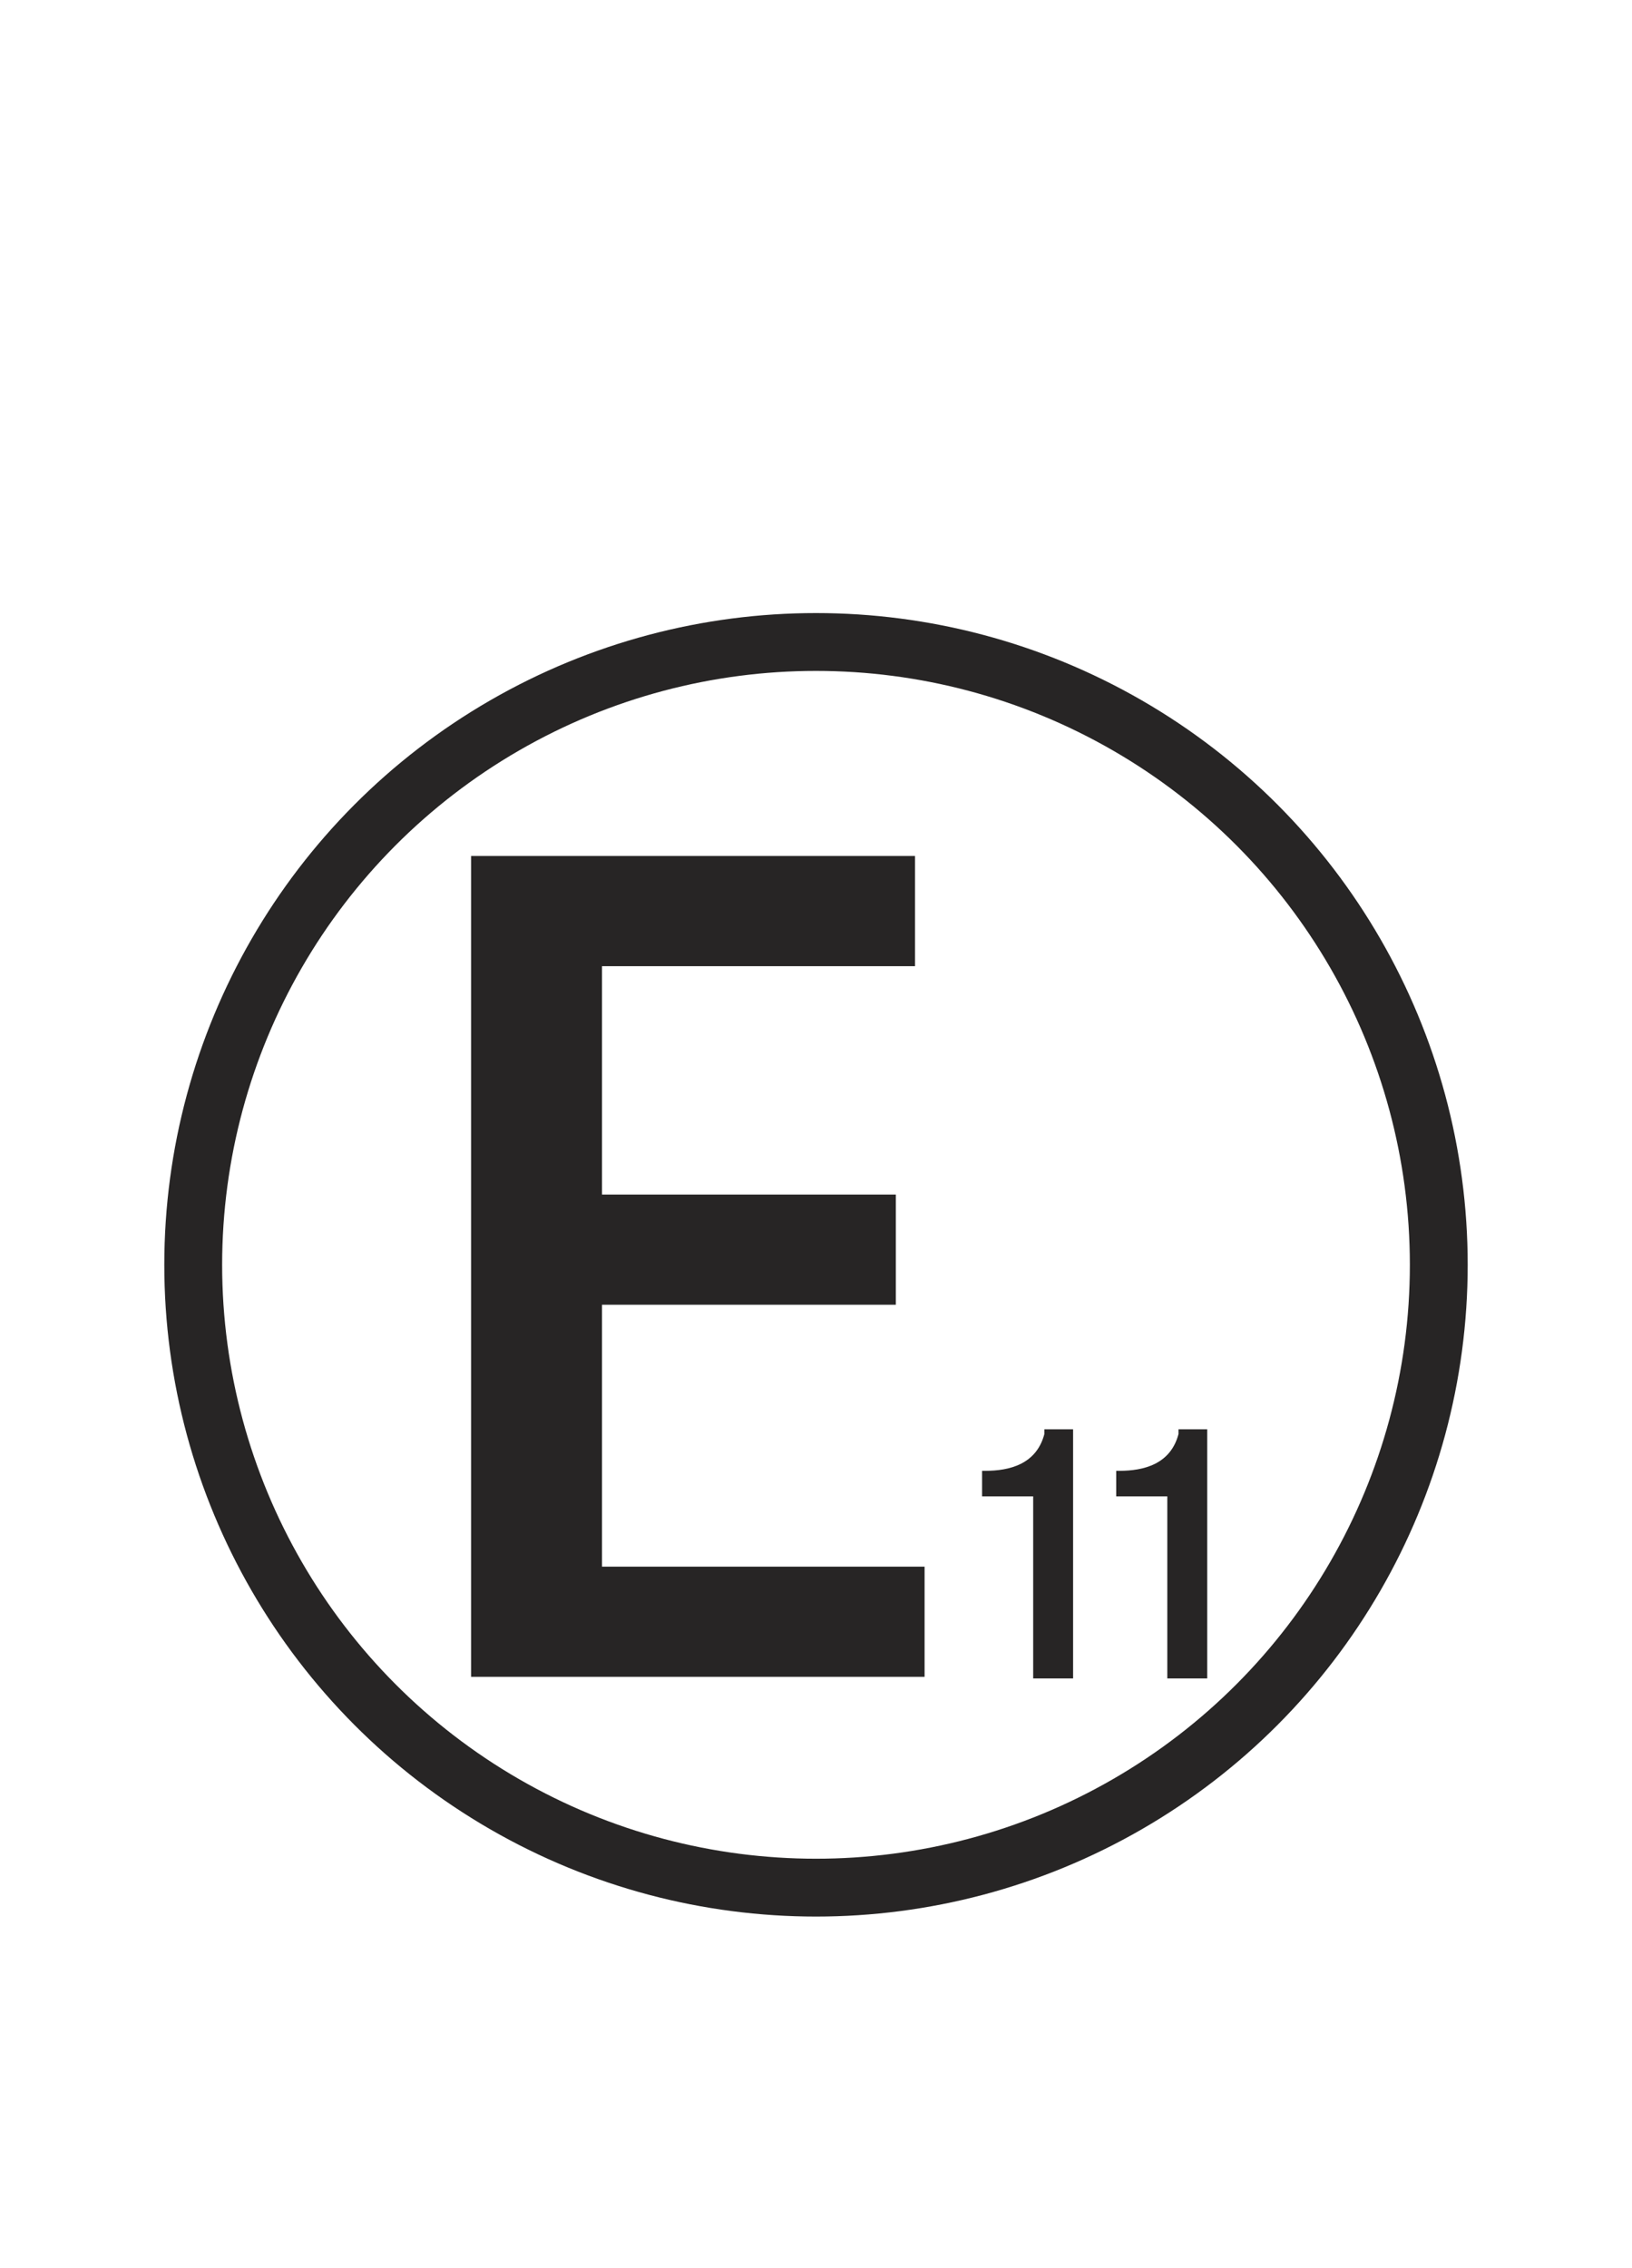<?xml version="1.0" encoding="utf-8"?>
<!-- Generator: Adobe Illustrator 22.1.0, SVG Export Plug-In . SVG Version: 6.00 Build 0)  -->
<svg version="1.1" id="Layer_1" xmlns="http://www.w3.org/2000/svg" xmlns:xlink="http://www.w3.org/1999/xlink" x="0px" y="0px"
	 viewBox="0 0 102.2 142" style="enable-background:new 0 0 102.2 142;" xml:space="preserve">
<style type="text/css">
	.st0{fill:#272525;}
	.st1{fill:none;stroke:#272525;stroke-width:3.622;}
</style>
<g>
	<g>
		<path class="st0" d="M29.5,53.6h27.8v6.9H37.7v14.3h18.4v6.9H37.7v16.4h20.2v6.9H29.5V53.6z"/>
	</g>
	<g>
		<path class="st0" d="M64.7,105.1V93.7h-3.2v-1.6h0.2c1.5,0,3.2-0.4,3.7-2.3v-0.3h1.8v15.6H64.7z"/>
		<path class="st0" d="M73.1,105.1V93.7h-3.2v-1.6h0.2c1.5,0,3.2-0.4,3.7-2.3v-0.3h1.8v15.6H73.1z"/>
	</g>
	<circle class="st1" cx="51.1" cy="79.2" r="39"/>
</g>
</svg>
